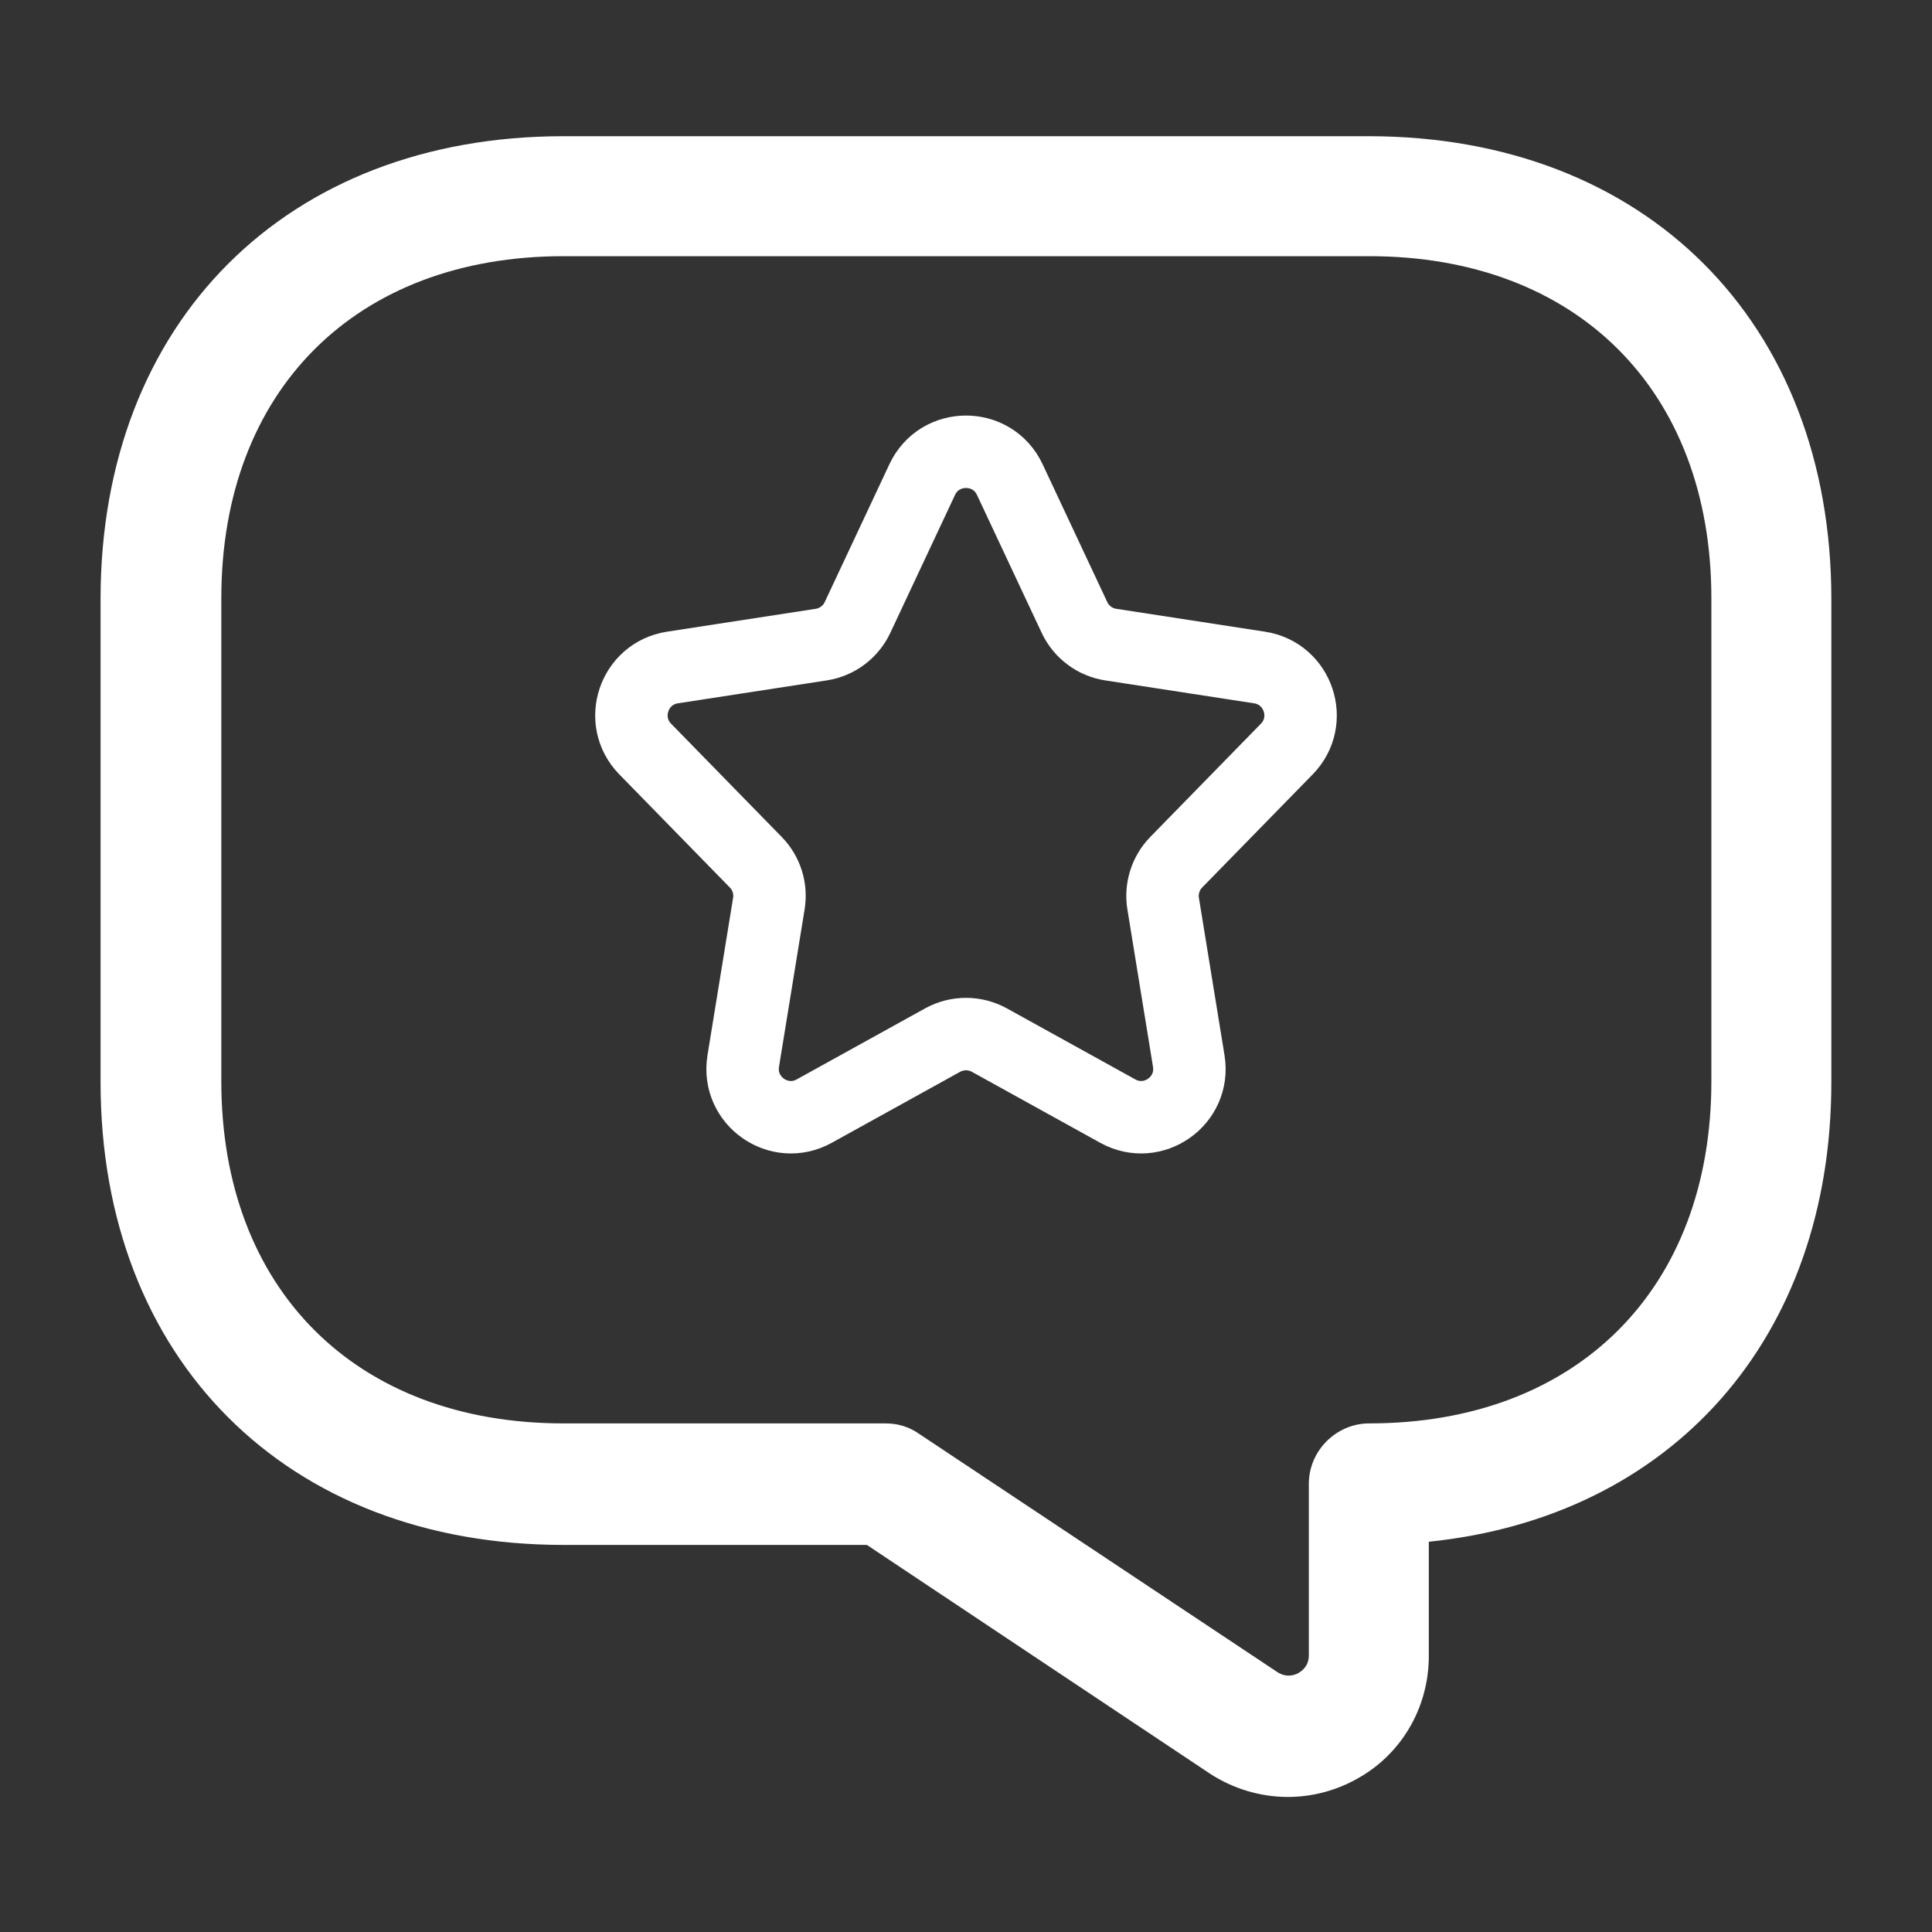 <svg width="20" height="20" viewBox="0 0 20 20" fill="none" xmlns="http://www.w3.org/2000/svg">
    <rect x="0" y="0" width="20" height="20" fill="#333333" stroke="none"/>
    <path d="M13.333 18.602C13.049 18.602 12.766 18.518 12.524 18.36L8.974 15.993H5.833C2.966 15.993 1.041 14.069 1.041 11.202V6.202C1.041 3.335 2.966 1.41 5.833 1.41H14.166C17.033 1.41 18.958 3.335 18.958 6.202V11.202C18.958 13.852 17.308 15.702 14.791 15.96V17.143C14.791 17.685 14.499 18.177 14.024 18.427C13.808 18.544 13.566 18.602 13.333 18.602ZM5.833 2.652C3.683 2.652 2.291 4.043 2.291 6.193V11.194C2.291 13.344 3.683 14.735 5.833 14.735H9.166C9.291 14.735 9.408 14.768 9.516 14.844L13.224 17.31C13.316 17.369 13.399 17.343 13.441 17.319C13.483 17.294 13.549 17.244 13.549 17.135V15.36C13.549 15.018 13.833 14.735 14.174 14.735C16.324 14.735 17.716 13.344 17.716 11.194V6.193C17.716 4.043 16.324 2.652 14.174 2.652H5.833Z"
          fill="#fff"/>
    <path d="M9.547 4.964C9.727 4.581 10.273 4.581 10.453 4.964L11.123 6.392C11.194 6.543 11.335 6.648 11.499 6.673L13.039 6.91C13.441 6.972 13.605 7.463 13.321 7.754L12.176 8.926C12.066 9.039 12.015 9.199 12.041 9.355L12.306 10.984C12.373 11.396 11.936 11.704 11.571 11.502L10.242 10.767C10.091 10.684 9.909 10.684 9.758 10.767L8.429 11.502C8.064 11.704 7.627 11.396 7.694 10.984L7.959 9.355C7.985 9.199 7.935 9.039 7.824 8.926L6.679 7.754C6.395 7.463 6.559 6.972 6.961 6.91L8.501 6.673C8.665 6.648 8.806 6.543 8.877 6.392L9.547 4.964Z"
          stroke="#fff" stroke-width="0.75" stroke-linecap="round" stroke-linejoin="round"/>
</svg>
